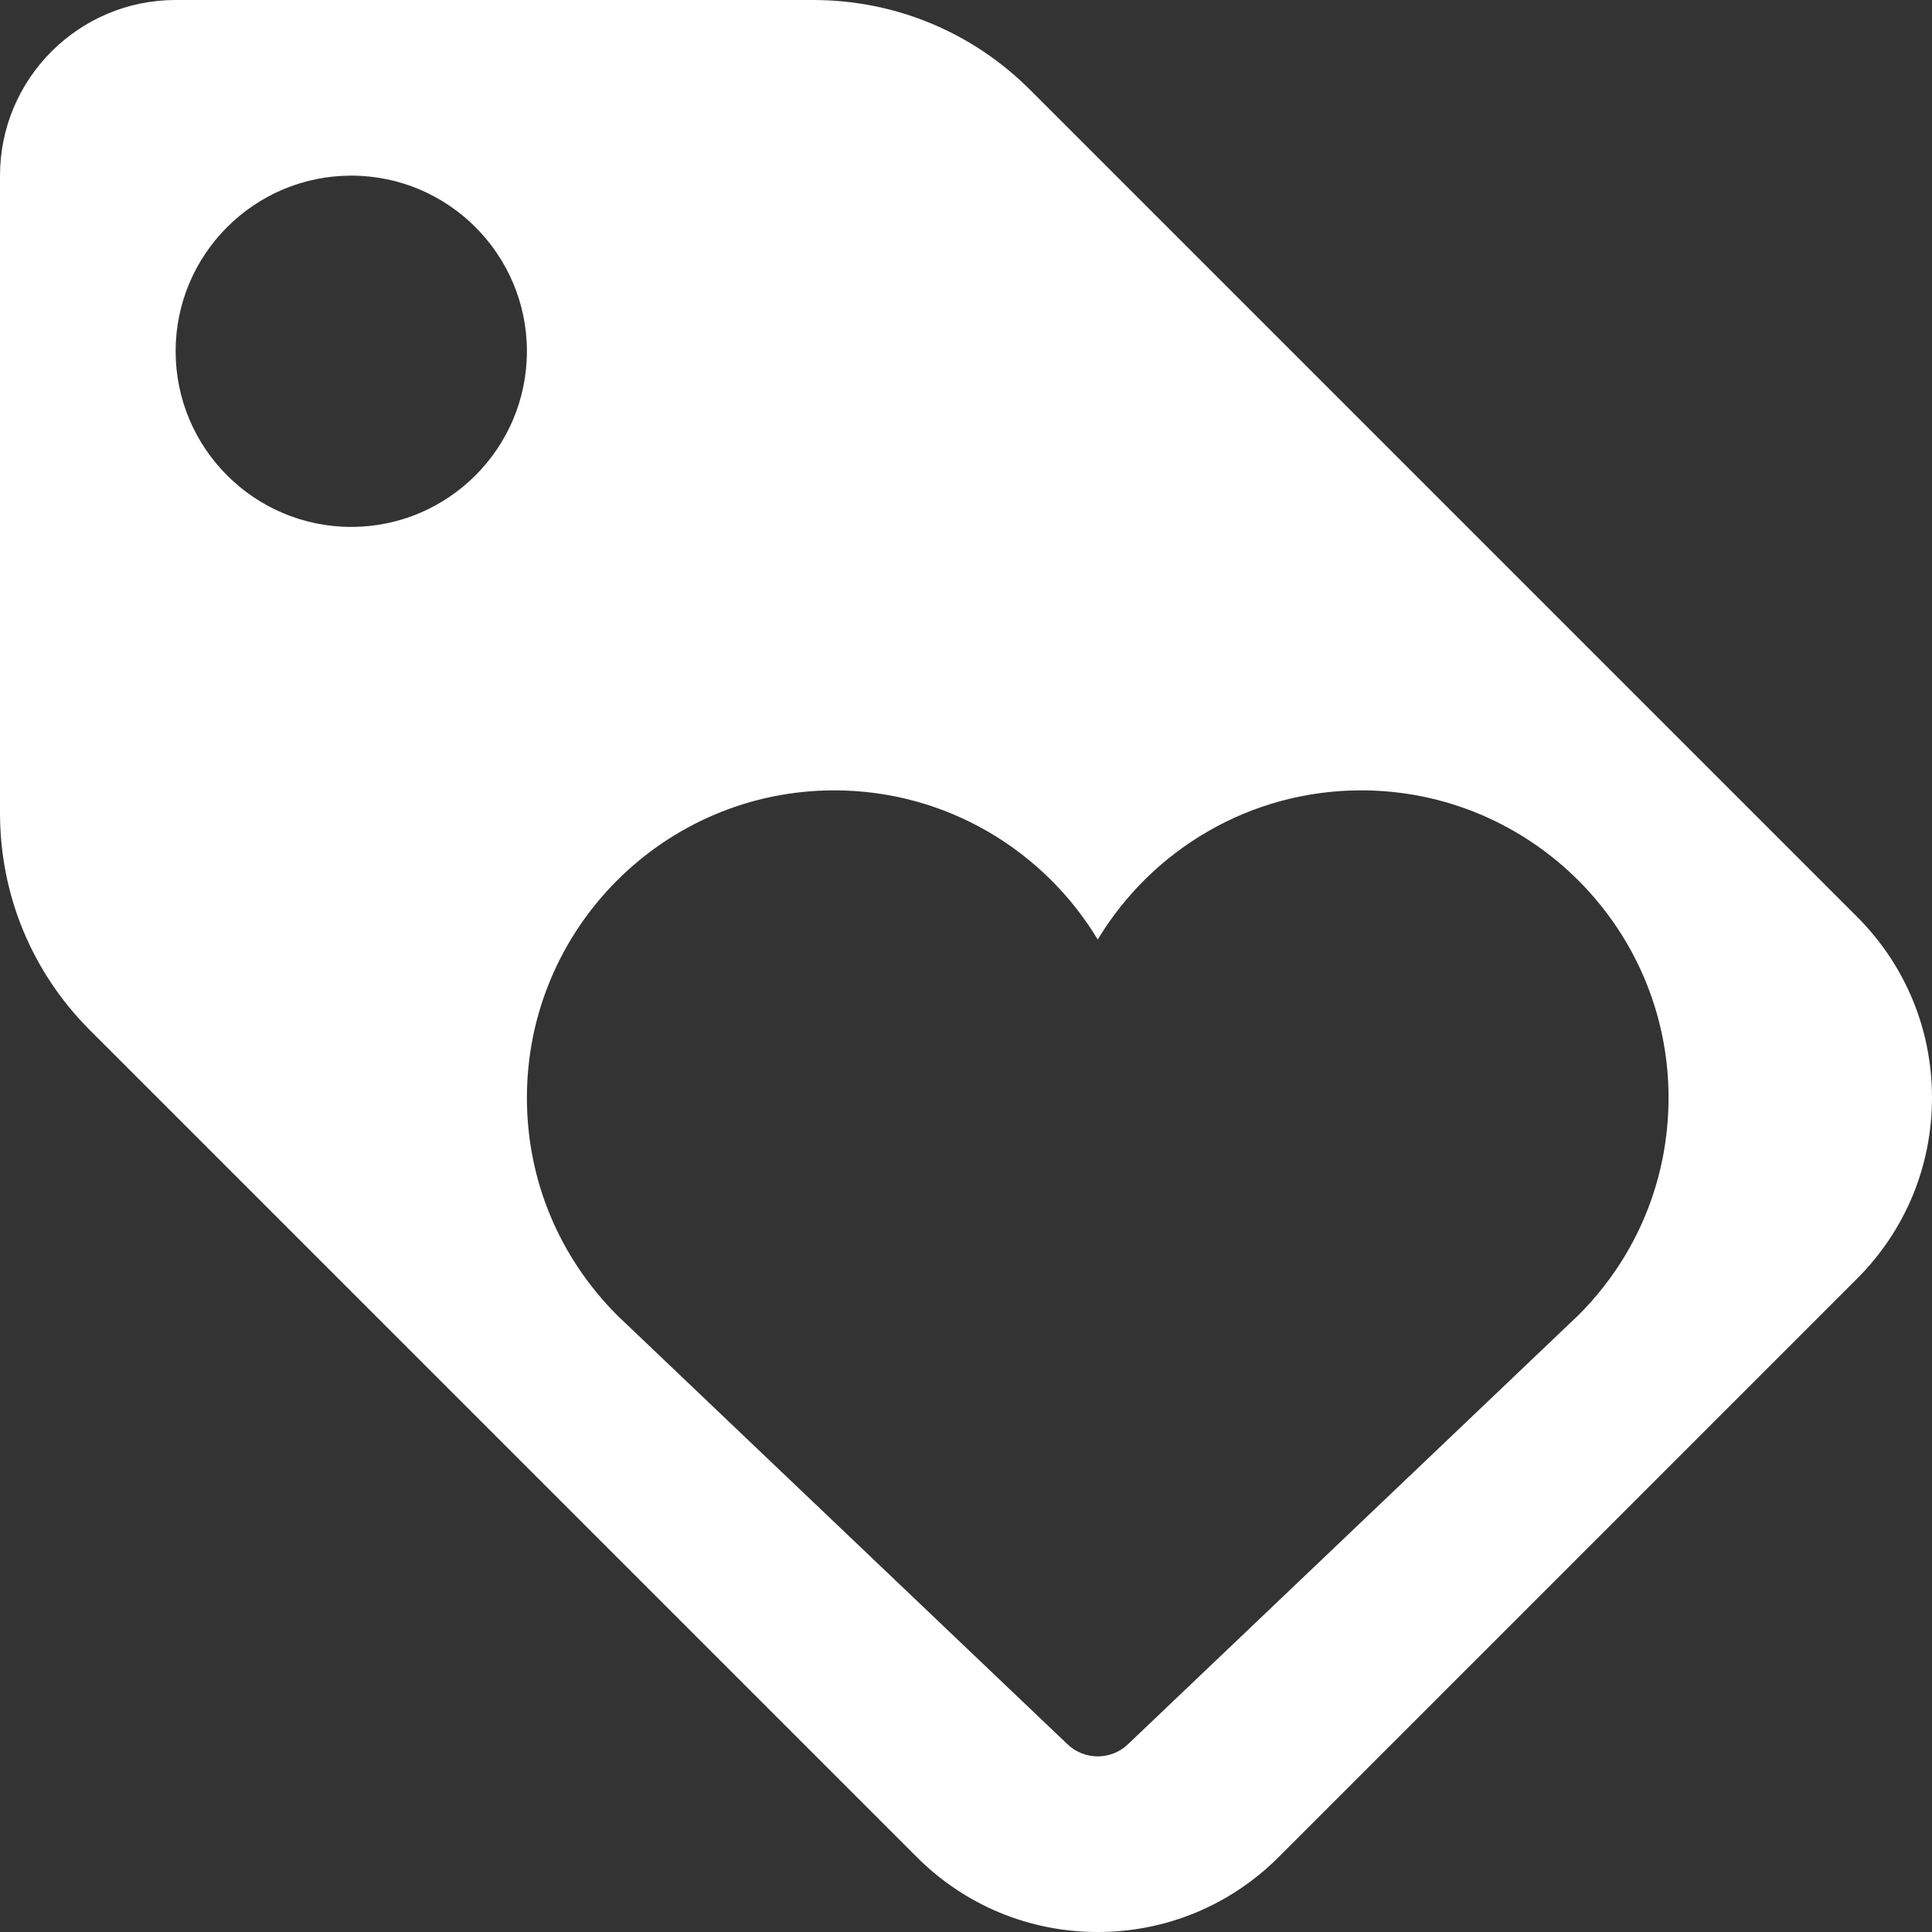 <?xml version="1.0" encoding="iso-8859-1"?>
<!-- Generator: Adobe Illustrator 19.0.0, SVG Export Plug-In . SVG Version: 6.00 Build 0)  -->
<svg xmlns="http://www.w3.org/2000/svg" xmlns:xlink="http://www.w3.org/1999/xlink" version="1.1" id="Layer_1" x="0px" y="0px" viewBox="0 0 469.333 469.333" style="enable-background:new 0 0 469.333 469.333;" xml:space="preserve" width="512px" height="512px">
<rect x="0" y="0" width="469.333" height="469.333" fill="#333333" stroke="none"/>
<g>
	<g>
		<path d="M451.125,222.708L250.292,21.875C236.187,7.771,217.437,0,197.49,0H42.667C19.135,0,0,19.135,0,42.667V197.49    c0,19.948,7.771,38.698,21.875,52.802l200.833,200.833c11.74,11.74,27.354,18.208,43.958,18.208s32.219-6.469,43.958-18.208    l140.5-140.5c11.74-11.74,18.208-27.354,18.208-43.958S462.865,234.448,451.125,222.708z M85.333,128    c-23.531,0-42.667-19.135-42.667-42.667s19.135-42.667,42.667-42.667S128,61.802,128,85.333S108.865,128,85.333,128z     M383.458,319.469l-109.438,104.25c-2.052,1.969-4.708,2.948-7.354,2.948s-5.302-0.979-7.354-2.948l-109.25-104.073    C135.771,305.365,128,286.615,128,266.667C128,225.5,161.5,192,202.667,192c27.125,0,50.927,14.542,64,36.24    c13.073-21.698,36.875-36.24,64-36.24c41.167,0,74.667,33.5,74.667,74.667C405.333,286.615,397.563,305.365,383.458,319.469z" fill="#FFFFFF"/>
	</g>
</g>
<g>
</g>
<g>
</g>
<g>
</g>
<g>
</g>
<g>
</g>
<g>
</g>
<g>
</g>
<g>
</g>
<g>
</g>
<g>
</g>
<g>
</g>
<g>
</g>
<g>
</g>
<g>
</g>
<g>
</g>
</svg>
